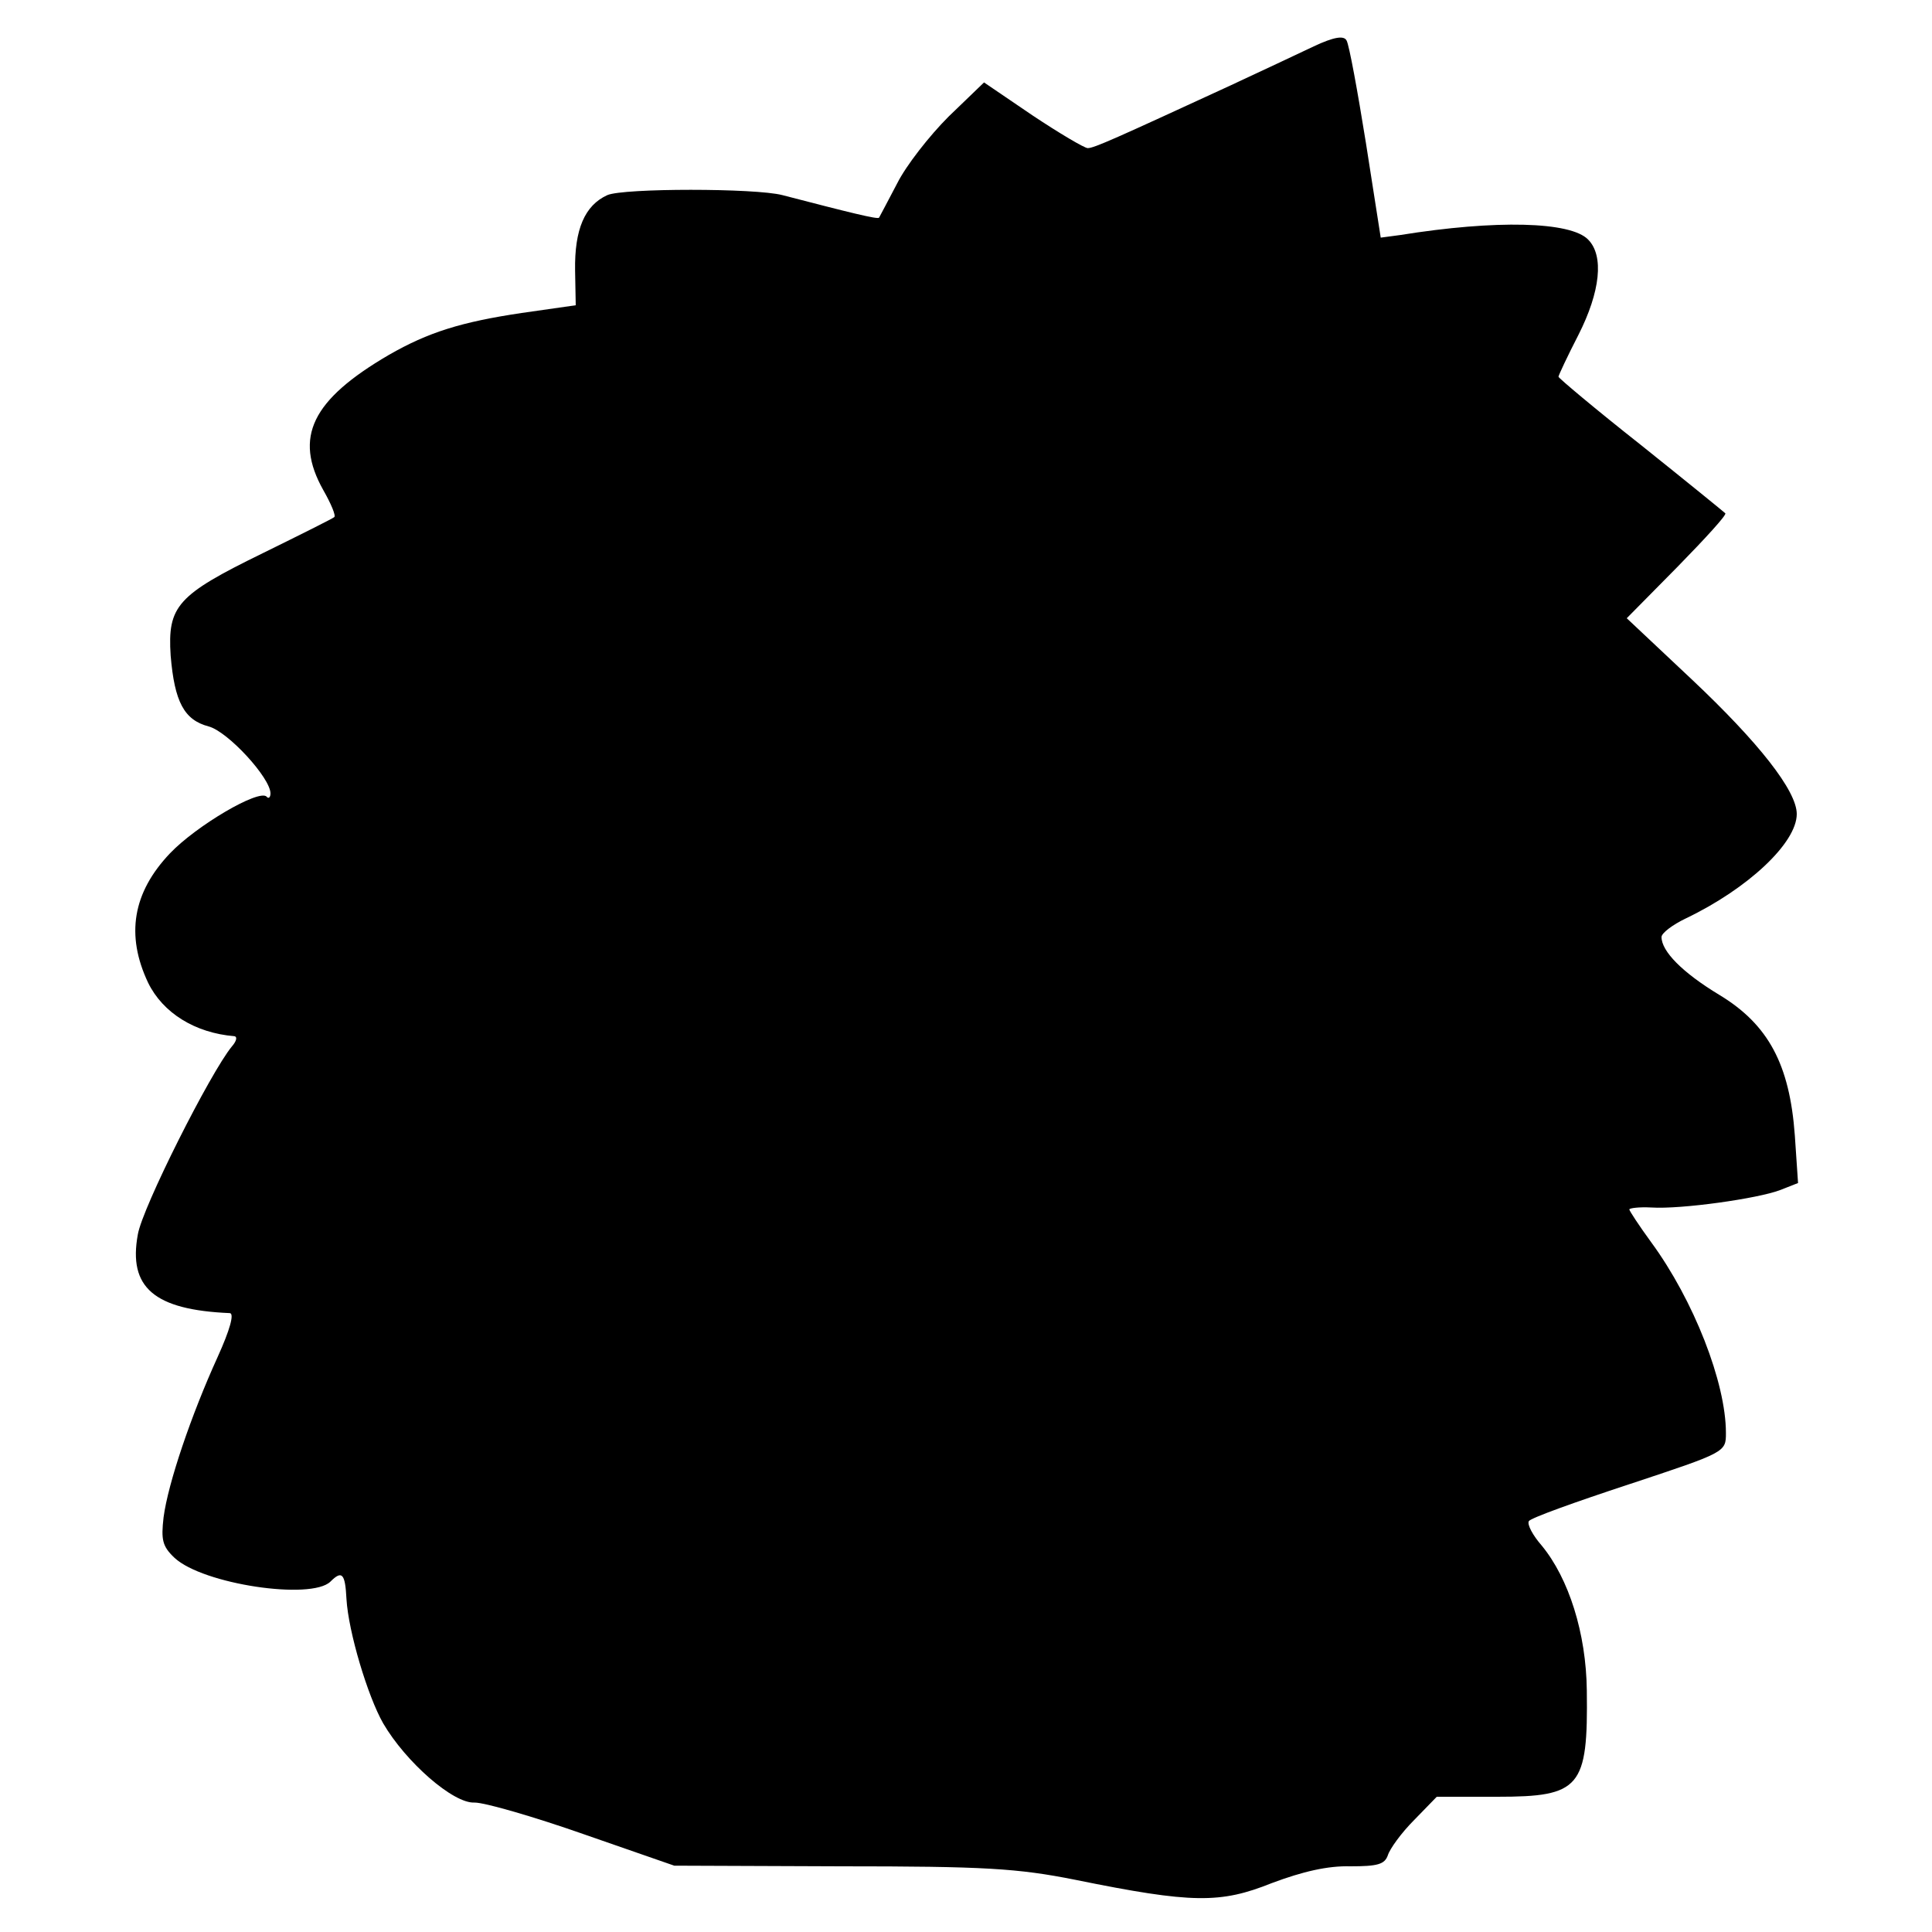 <?xml version="1.0" standalone="no"?>
<!DOCTYPE svg PUBLIC "-//W3C//DTD SVG 20010904//EN"
 "http://www.w3.org/TR/2001/REC-SVG-20010904/DTD/svg10.dtd">
<svg version="1.0" xmlns="http://www.w3.org/2000/svg"
 width="300pt" height="300pt" viewBox="0 0 300 300"
 preserveAspectRatio="xMidYMid meet">
<g transform="translate(0,300) scale(0.1,-0.1)"
fill="#000000" stroke="none">
<path d="M2040 2928 c-25 -12 -83 -39 -130 -61 -178 -82 -211 -97 -221 -97 -5
0 -44 23 -86 51 l-75 51 -55 -53 c-30 -30 -66 -76 -80 -104 -14 -27 -27 -51
-28 -53 -2 -3 -46 8 -150 35 -42 11 -247 11 -272 0 -35 -16 -51 -53 -50 -117
l1 -54 -84 -12 c-94 -14 -145 -30 -206 -65 -120 -70 -148 -128 -102 -210 12
-21 20 -40 17 -42 -2 -2 -52 -27 -111 -56 -133 -65 -148 -82 -143 -159 6 -72
21 -100 59 -110 30 -8 96 -80 96 -104 0 -6 -3 -9 -6 -5 -12 12 -109 -45 -150
-88 -58 -61 -69 -127 -34 -201 23 -47 73 -78 134 -83 5 -1 3 -8 -4 -16 -33
-40 -139 -250 -146 -292 -15 -82 25 -117 143 -122 7 -1 0 -26 -19 -68 -41 -90
-77 -196 -84 -249 -4 -35 -2 -45 17 -63 44 -41 212 -66 242 -37 18 18 23 13
25 -27 3 -51 33 -151 57 -193 35 -60 109 -125 142 -123 16 0 92 -22 169 -49
l141 -49 259 -1 c222 0 274 -3 364 -21 182 -37 225 -37 305 -5 48 18 87 27
122 26 42 0 53 3 58 17 3 10 21 35 41 55 l35 36 94 0 c129 0 141 14 139 165
-1 89 -28 174 -70 225 -14 16 -23 33 -20 38 3 5 73 30 155 57 151 50 151 50
151 80 0 78 -50 206 -116 296 -19 26 -34 49 -34 51 0 2 15 4 34 3 47 -3 166
14 200 27 l28 11 -5 74 c-8 110 -41 172 -117 218 -58 35 -90 68 -90 90 0 6 17
19 38 29 96 46 172 117 172 162 0 36 -59 111 -163 209 l-101 95 79 80 c43 44
77 81 74 83 -2 2 -61 50 -131 106 -71 56 -128 104 -128 106 0 2 14 32 31 65
34 67 40 123 15 148 -27 28 -143 31 -292 7 l-30 -4 -23 147 c-13 81 -26 152
-30 159 -4 8 -19 6 -51 -9z"/>
</g>
</svg>
